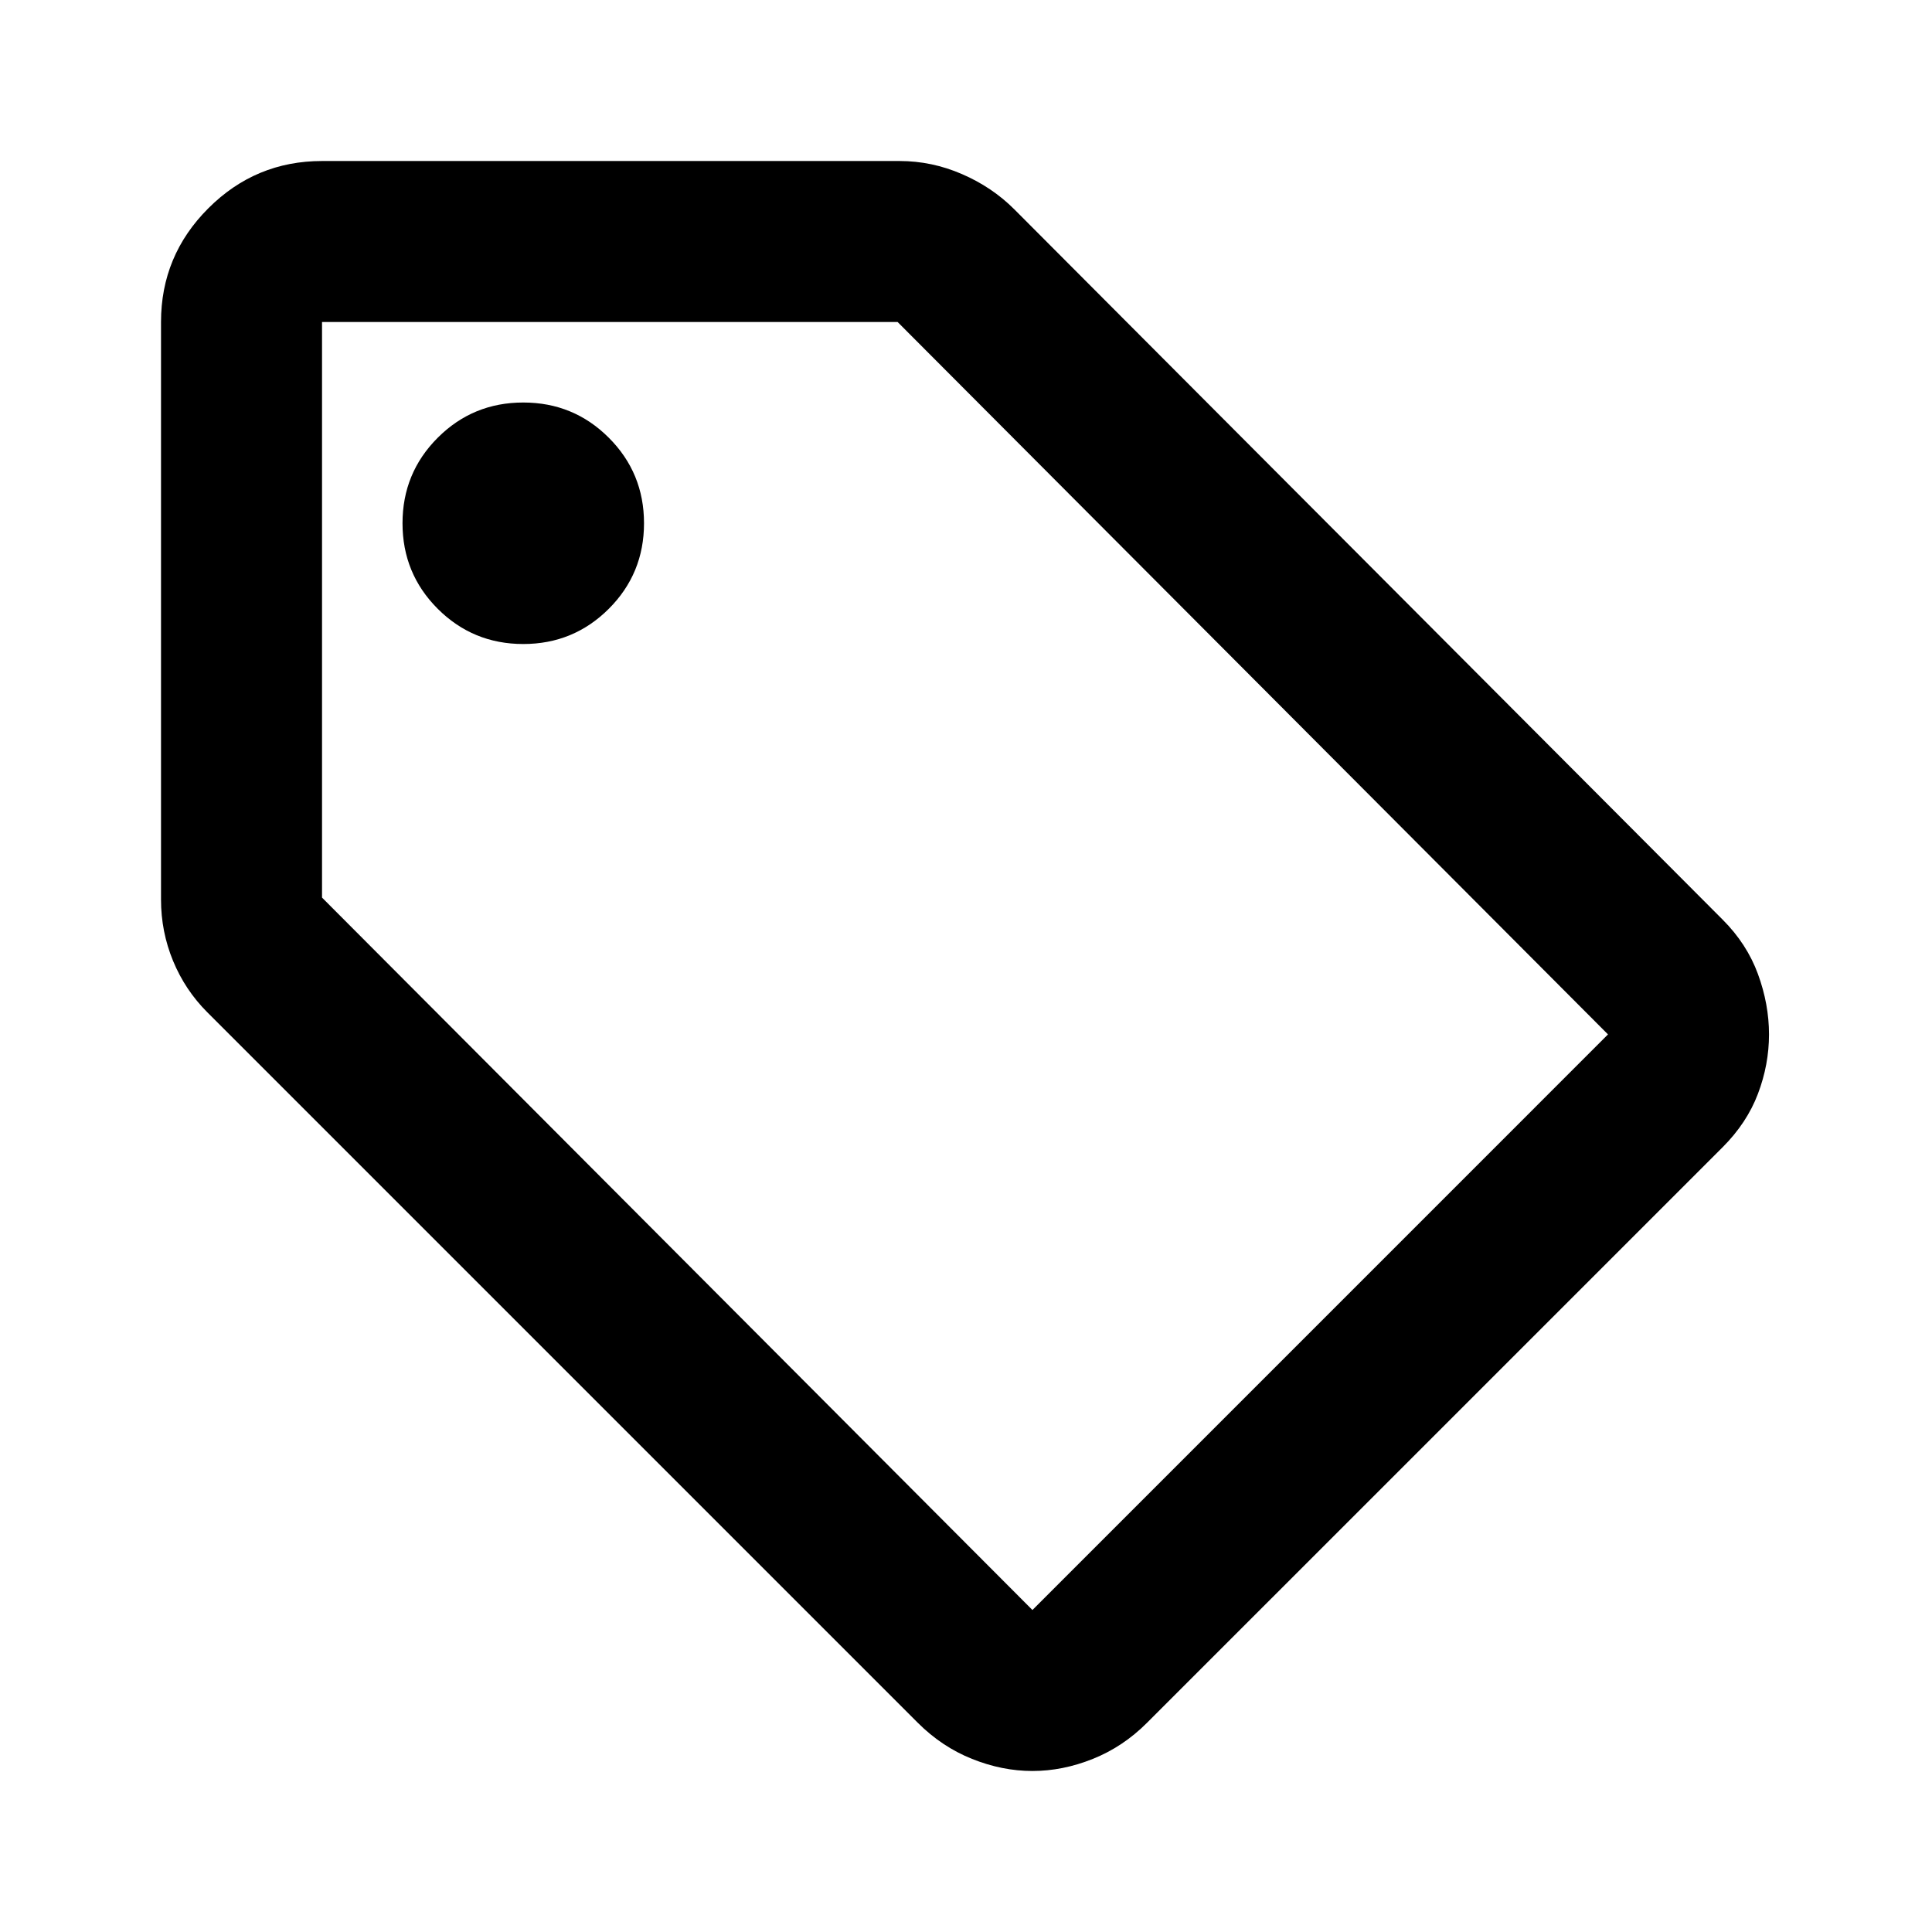 <?xml version="1.0" encoding="UTF-8"?> <svg xmlns="http://www.w3.org/2000/svg" width="44" height="44" viewBox="0 0 44 44" fill="none"><path d="M39.234 26.125L26.125 39.233C25.759 39.6 25.346 39.875 24.888 40.058C24.43 40.242 23.971 40.333 23.513 40.333C23.055 40.333 22.596 40.242 22.138 40.058C21.68 39.875 21.267 39.6 20.9 39.233L4.721 23.054C4.385 22.718 4.125 22.328 3.942 21.885C3.759 21.442 3.667 20.976 3.667 20.488V7.333C3.667 6.325 4.026 5.462 4.744 4.744C5.462 4.026 6.325 3.667 7.334 3.667H20.488C20.977 3.667 21.45 3.766 21.909 3.965C22.367 4.163 22.764 4.431 23.1 4.767L39.234 20.946C39.6 21.312 39.868 21.725 40.036 22.183C40.204 22.642 40.288 23.1 40.288 23.558C40.288 24.017 40.204 24.467 40.036 24.91C39.868 25.354 39.6 25.758 39.234 26.125ZM23.513 36.667L36.621 23.558L20.442 7.333H7.334V20.442L23.513 36.667ZM11.917 14.667C12.681 14.667 13.33 14.399 13.865 13.865C14.4 13.33 14.667 12.681 14.667 11.917C14.667 11.153 14.4 10.504 13.865 9.969C13.33 9.434 12.681 9.167 11.917 9.167C11.153 9.167 10.504 9.434 9.969 9.969C9.434 10.504 9.167 11.153 9.167 11.917C9.167 12.681 9.434 13.33 9.969 13.865C10.504 14.399 11.153 14.667 11.917 14.667Z" fill="black"></path></svg> 